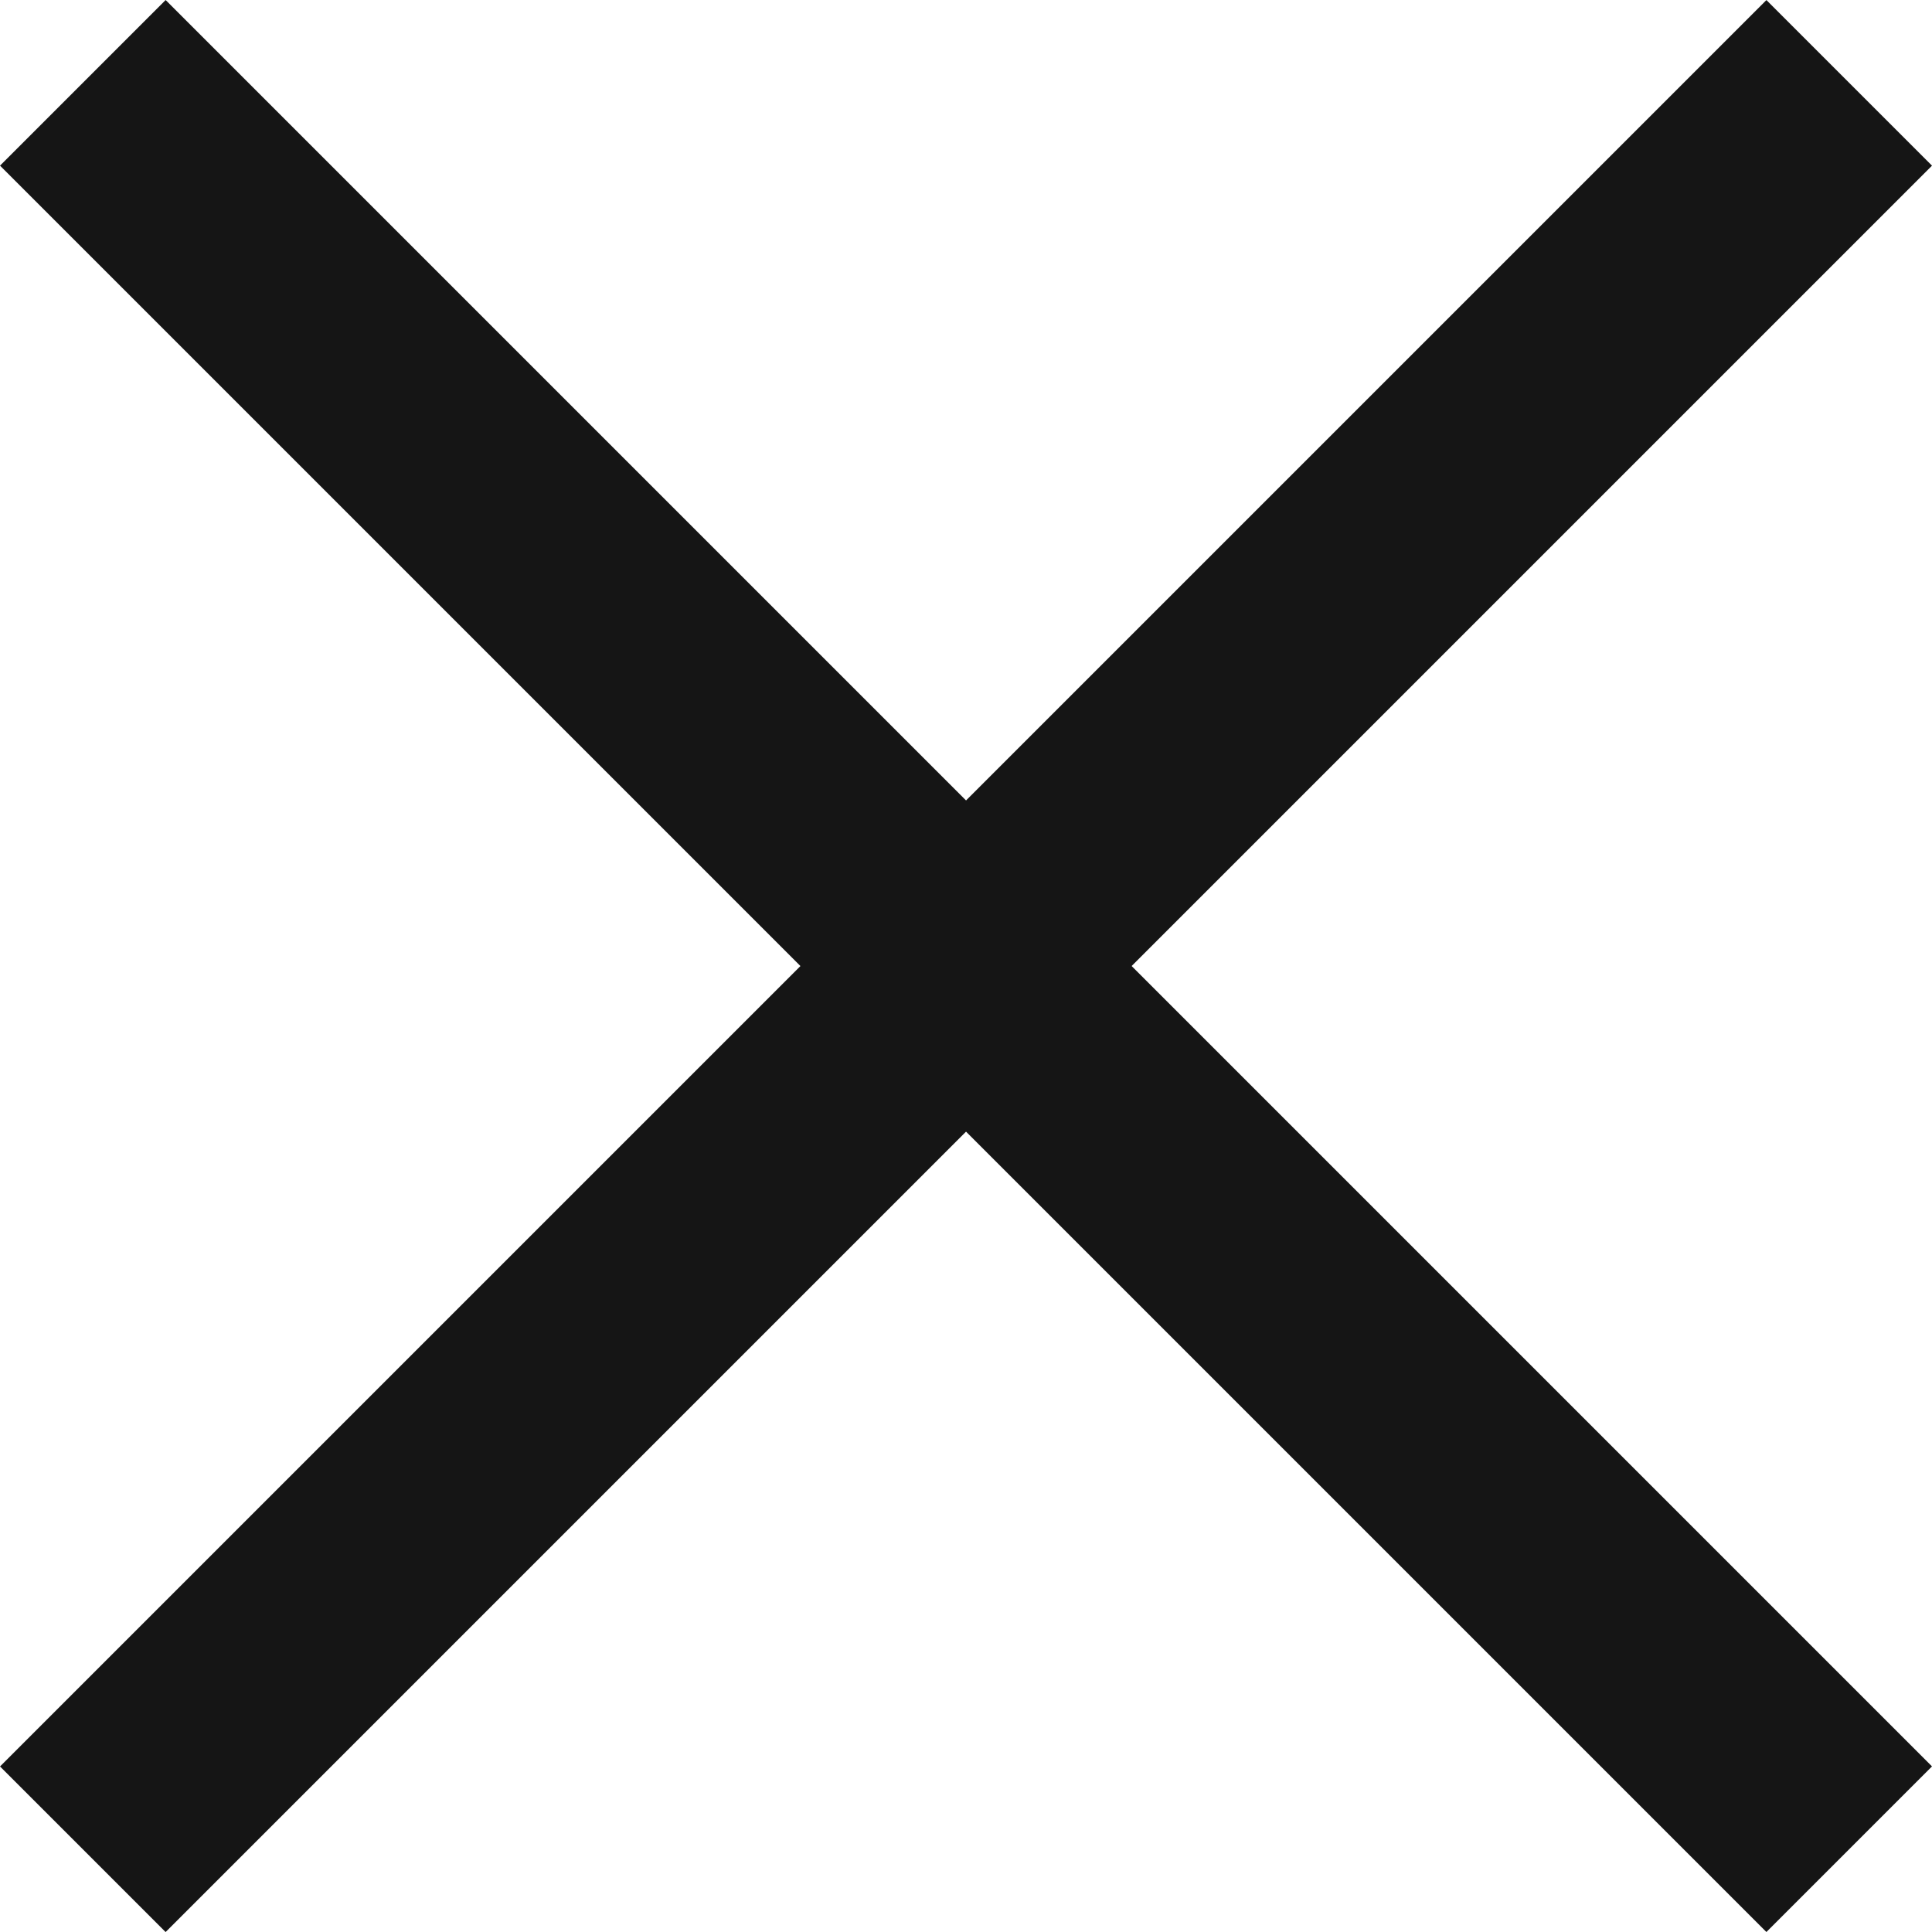 <svg xmlns="http://www.w3.org/2000/svg" width="24.749" height="24.749" viewBox="0 0 24.749 24.749">
  <g id="Hamburger_Menu" data-name="Hamburger Menu" transform="translate(1.061 1.062)">
    <line id="Linie_9" data-name="Linie 9" x1="32" transform="translate(0 -0.001) rotate(45)" fill="none" stroke="#151515" stroke-width="3"/>
    <line id="Linie_11" data-name="Linie 11" x1="32" transform="translate(0 22.627) rotate(-45)" fill="none" stroke="#151515" stroke-width="3"/>
  </g>
</svg>
